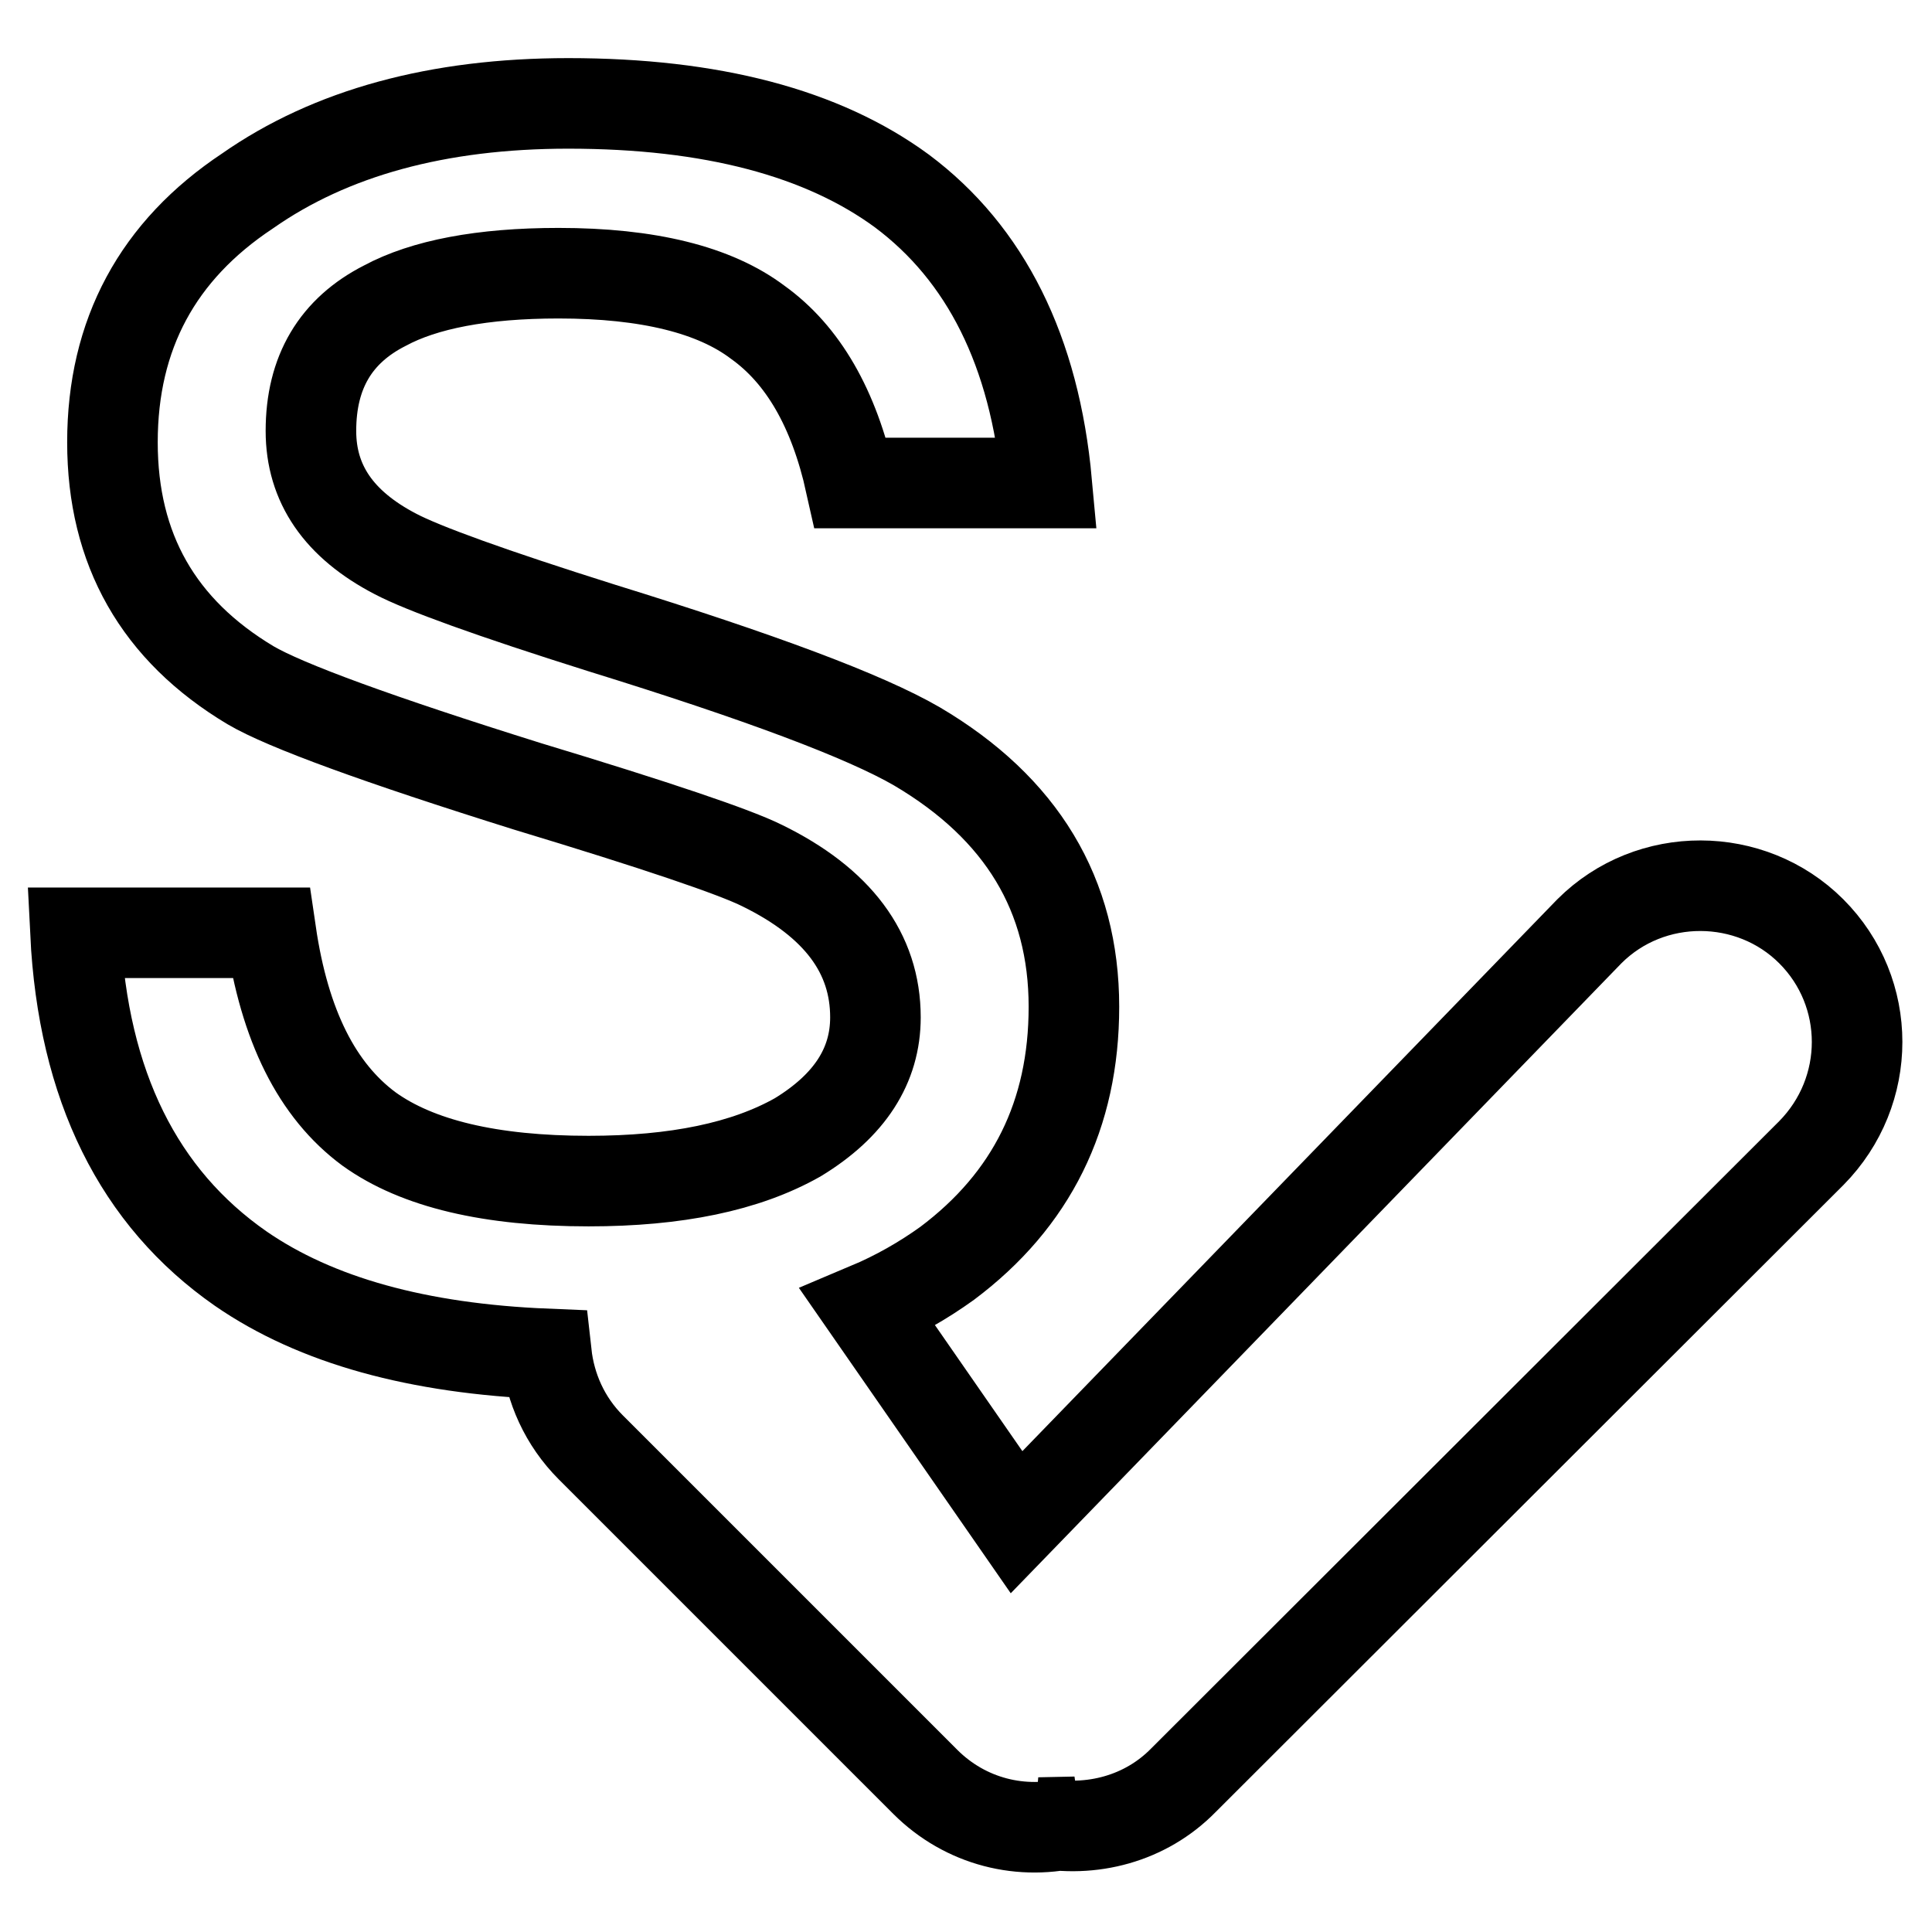 <?xml version="1.0" encoding="utf-8"?>
<!-- Svg Vector Icons : http://www.onlinewebfonts.com/icon -->
<!DOCTYPE svg PUBLIC "-//W3C//DTD SVG 1.1//EN" "http://www.w3.org/Graphics/SVG/1.1/DTD/svg11.dtd">
<svg version="1.1" xmlns="http://www.w3.org/2000/svg" xmlns:xlink="http://www.w3.org/1999/xlink" x="0px" y="0px" viewBox="0 0 256 256" enable-background="new 0 0 256 256" xml:space="preserve">
<g> <path stroke-width="12" fill-opacity="0" stroke="#000000"  d="M115,173.3c3.8-1.6,7.3-3.6,10.5-5.9c11.2-8.4,16.8-19.7,16.8-34c0-14.8-6.9-26.3-20.8-34.5 c-6.9-4-20.8-9.2-41.8-15.7c-14.6-4.6-23.7-7.9-27.3-9.8c-7.5-3.9-11.2-9.3-11.2-16.3c0-7.8,3.3-13.3,9.8-16.6 c5.2-2.8,12.9-4.3,23-4.3c11.9,0,20.7,2.2,26.4,6.5c6,4.3,10.1,11.4,12.3,21.3h26c-1.6-17.5-8.1-30.4-19.2-38.7 C109,17.6,94.3,13.7,75.3,13.7c-17.3,0-31.5,3.9-42.5,11.6c-11.9,7.9-17.9,19-17.9,33.3c0,14.2,6.1,24.9,18.3,32.2 c4.6,2.7,16.9,7.2,36.7,13.4c17.2,5.2,27.5,8.7,31.1,10.5c10,4.9,15,11.6,15,20.1c0,6.4-3.4,11.7-10.3,15.9 c-6.9,3.9-16.1,5.8-27.7,5.8c-13,0-22.7-2.3-29.1-6.9c-6.9-5.1-11.2-13.7-13-26H10c1,20.3,8.4,35.1,21.9,44.5 c10,6.9,23.5,10.6,40.5,11.3c0.5,4.5,2.4,8.9,5.9,12.4l44.3,44.3c5.3,5.3,12.8,7.2,19.9,5.3l-4.8,0.1c6.9,1.4,14.1-0.5,19.1-5.6 l83.2-83.1c8.1-8.2,8.1-21.3,0-29.4c-8-8-21.3-8.1-29.4,0l-75.9,78.3L115,173.3z"/></g>
</svg>